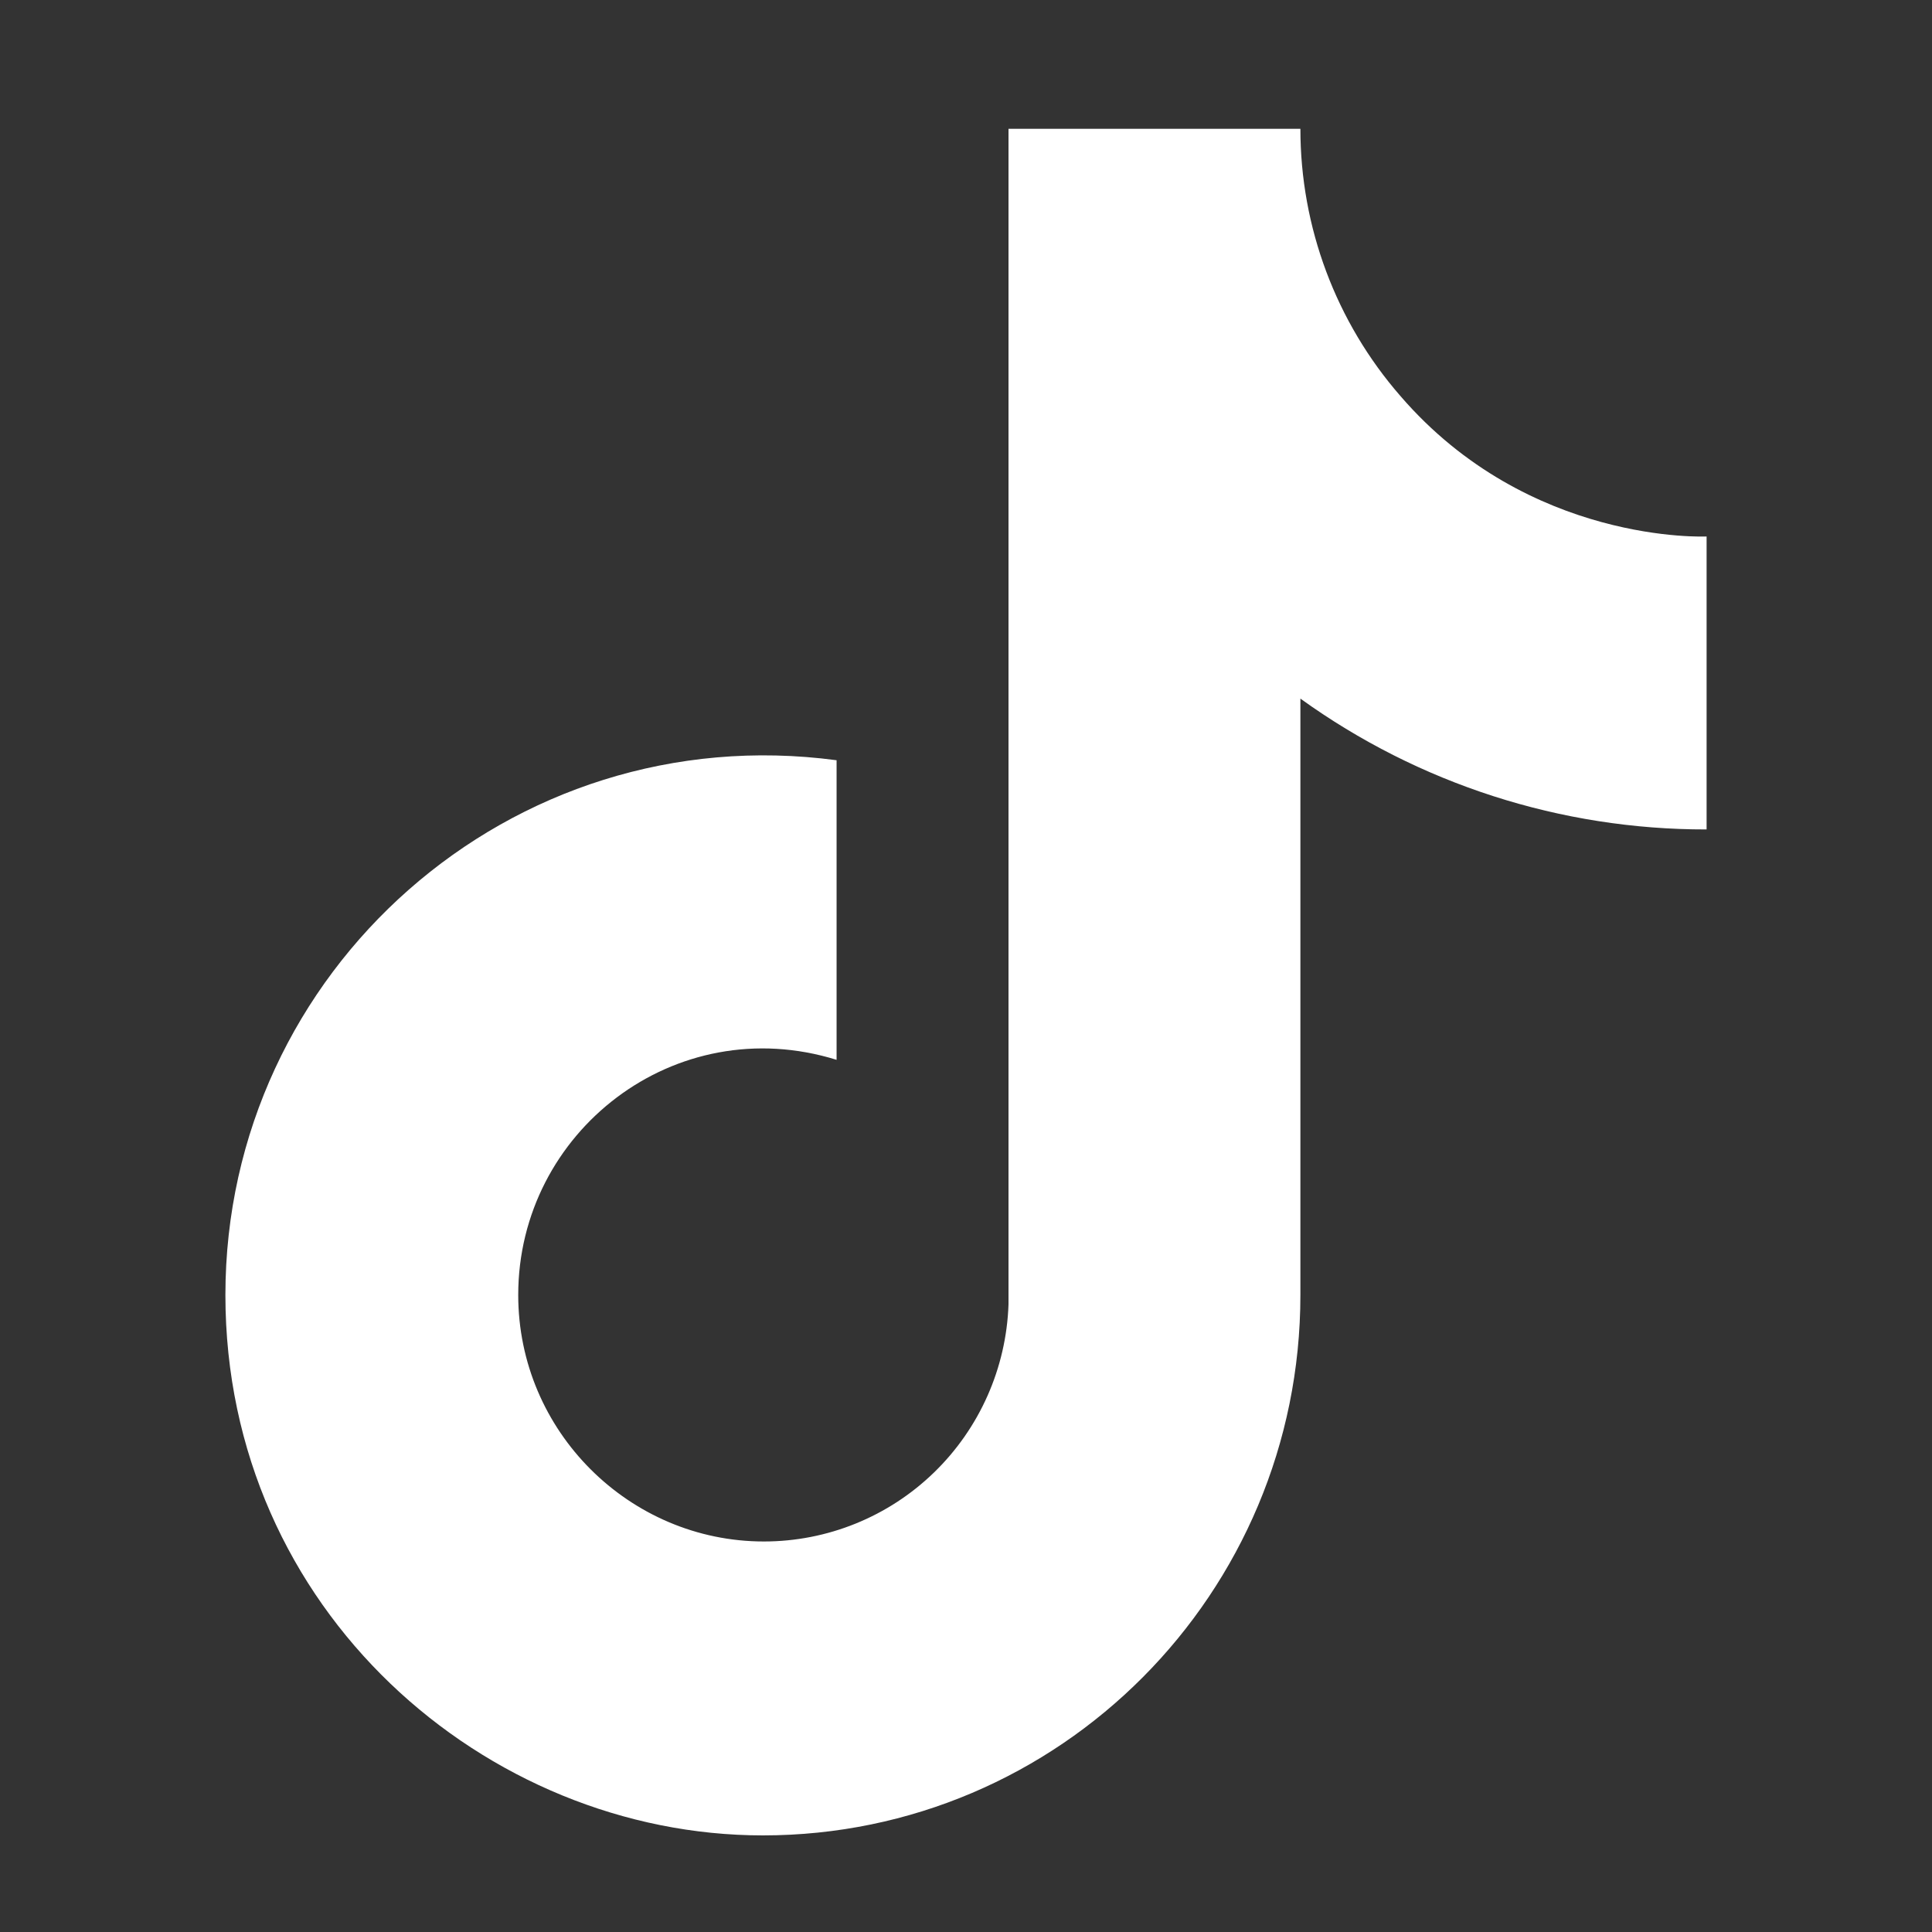 <svg width="60" height="60" viewBox="0 0 60 60" fill="none" xmlns="http://www.w3.org/2000/svg">
<rect x="0" y="0" width="60" height="60" fill="#333333" stroke="none"/>
<path d="M43.495 12.303C41.49 10.005 40.385 7.055 40.385 4H31.32V40.511C31.252 42.487 30.421 44.36 29.003 45.733C27.586 47.106 25.692 47.873 23.722 47.872C19.556 47.872 16.094 44.457 16.094 40.217C16.094 35.152 20.964 31.354 25.981 32.914V23.61C15.86 22.256 7 30.147 7 40.217C7 50.022 15.097 57 23.693 57C32.904 57 40.385 49.492 40.385 40.217V21.696C44.061 24.346 48.474 25.767 53 25.759V16.661C53 16.661 47.485 16.926 43.495 12.303Z" fill="white"/>
</svg>
